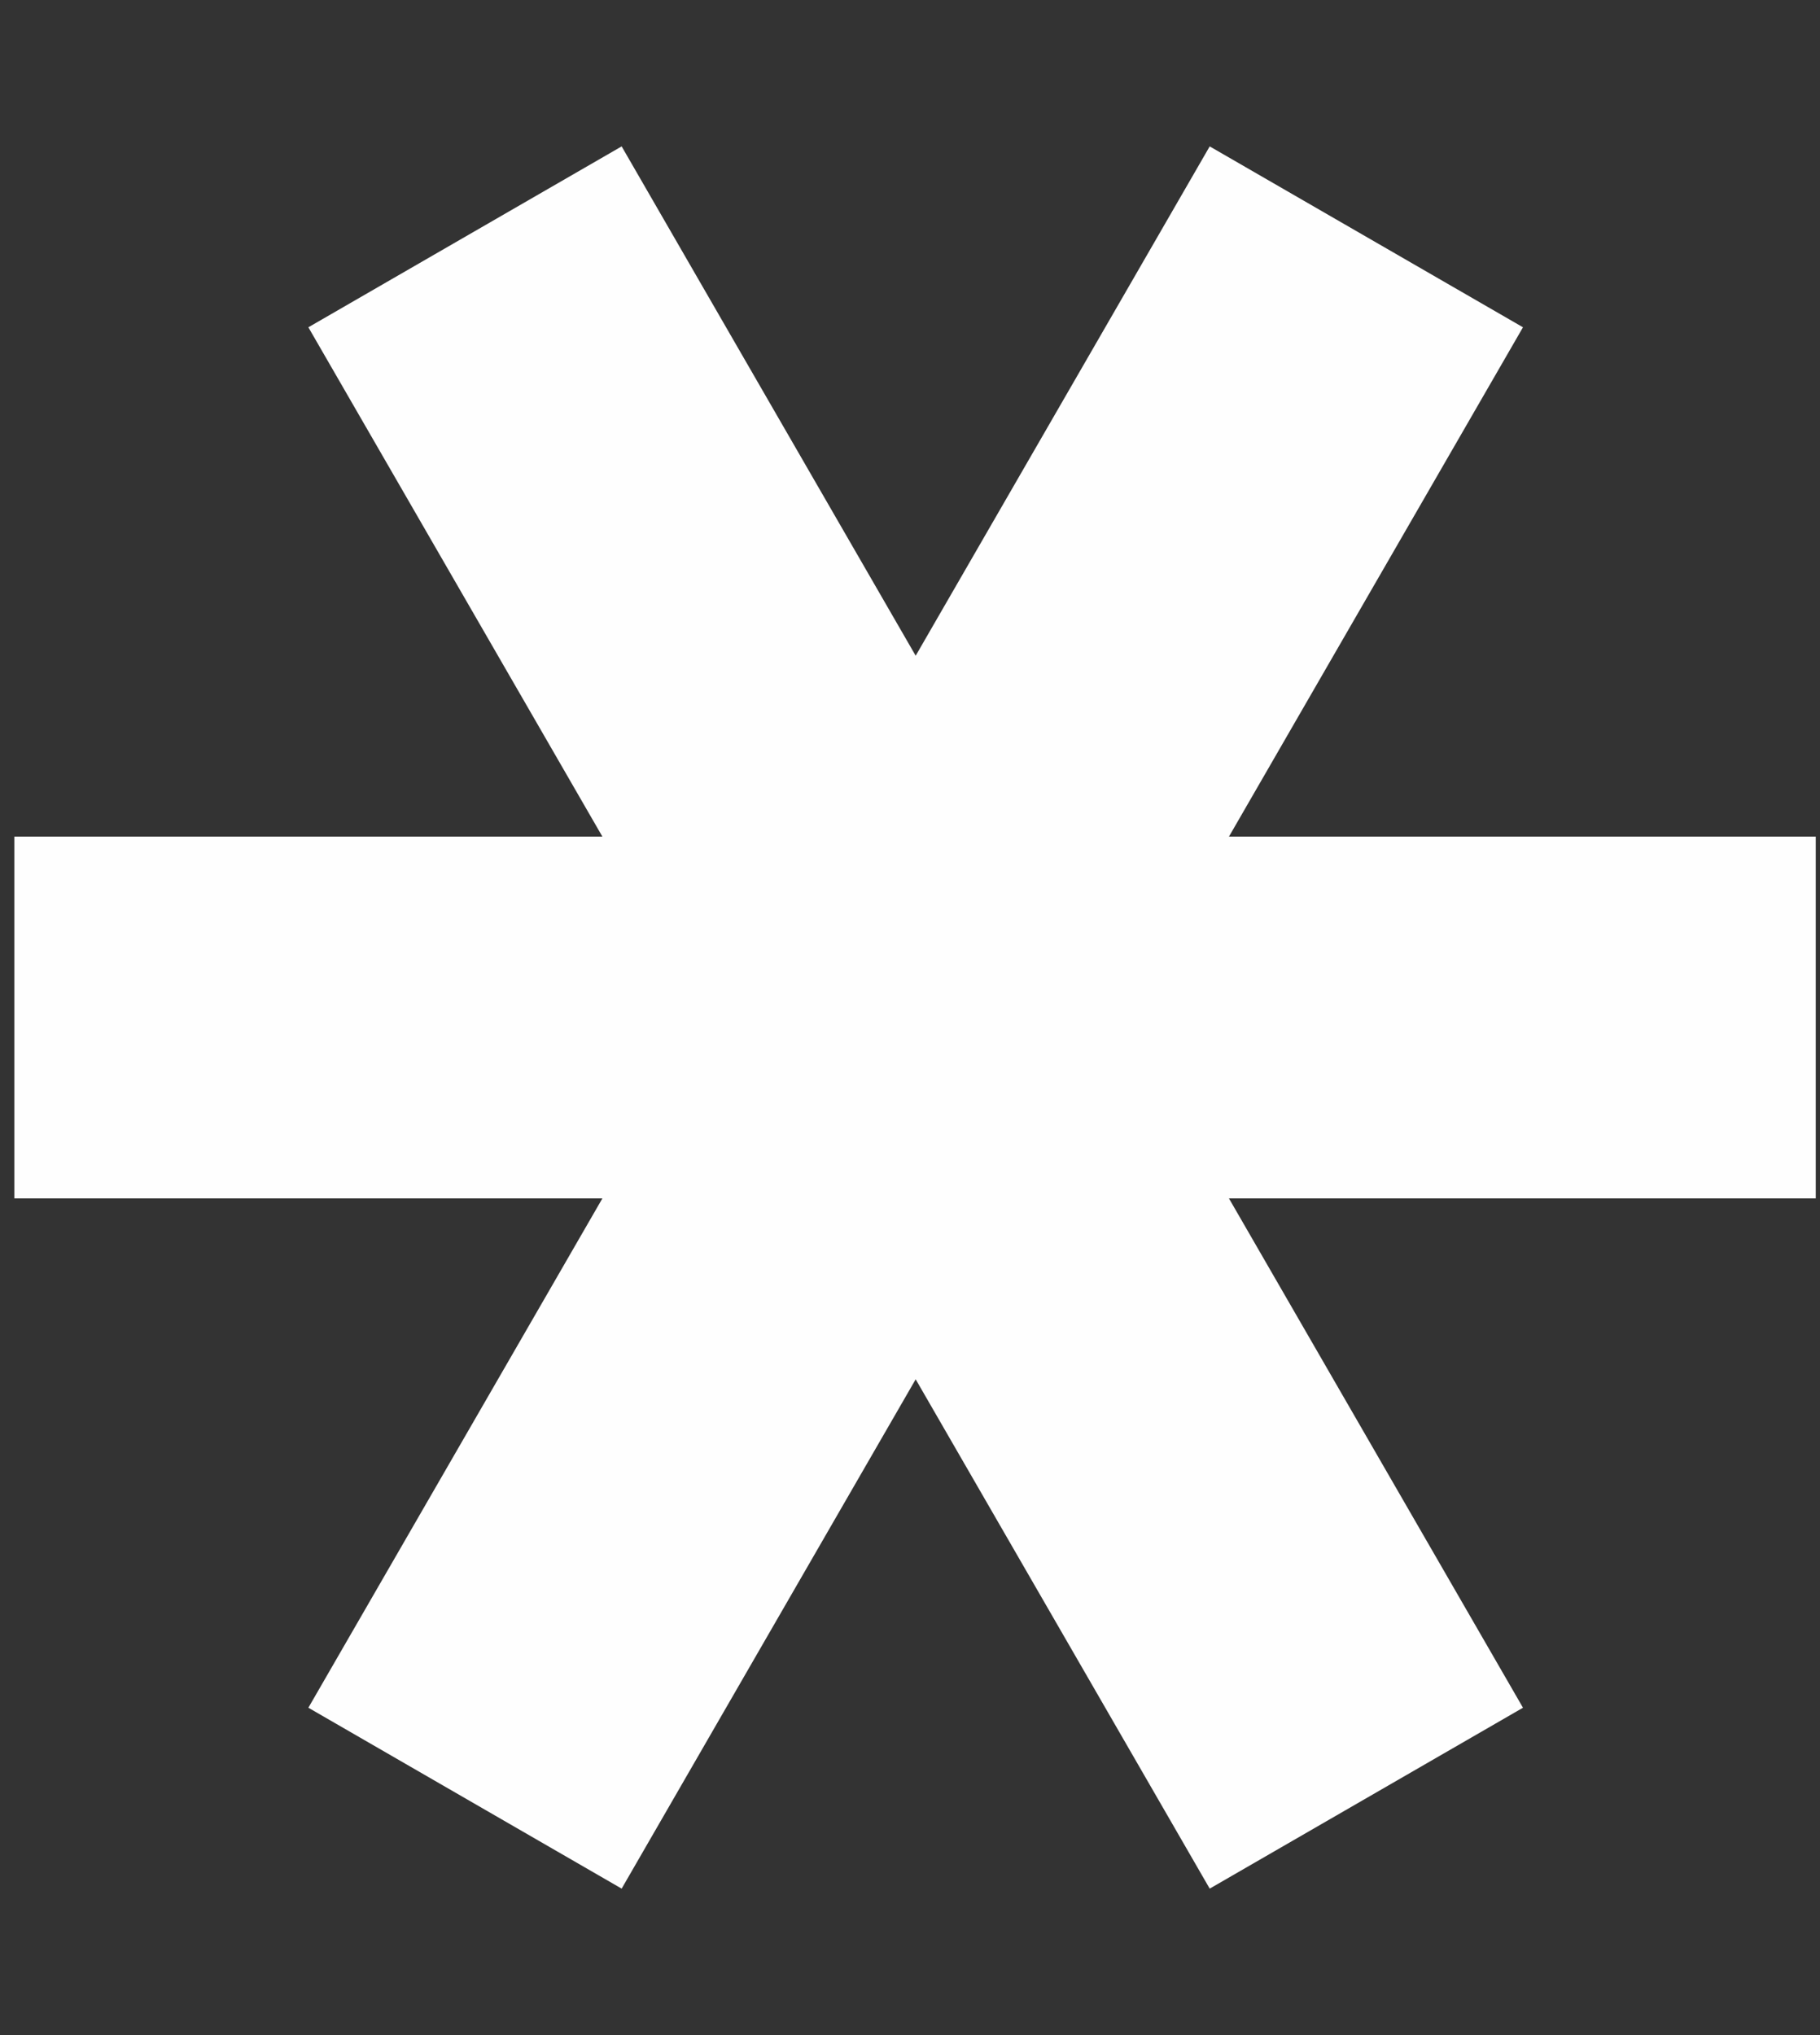 <svg width="161" height="180" viewBox="0 0 161 180" fill="none" xmlns="http://www.w3.org/2000/svg">
<rect x="0" y="0" width="161" height="180" fill="#333333" stroke="none"/>
<g clip-path="url(#clip0_2383_85)">
<path d="M53.289 106L27.279 151.051L54.992 167.051L81.002 122L107.012 167.051L134.725 151.051L108.715 106H160.735V74H108.715L134.725 28.949L107.012 12.949L81.002 58L54.992 12.949L27.279 28.949L53.289 74H1.269V106H53.289Z" fill="#FEFEFE"/>
</g>
<defs>
<clipPath id="clip0_2383_85">
<rect width="160" height="180" fill="white" transform="translate(0.625)"/>
</clipPath>
</defs>
</svg>
